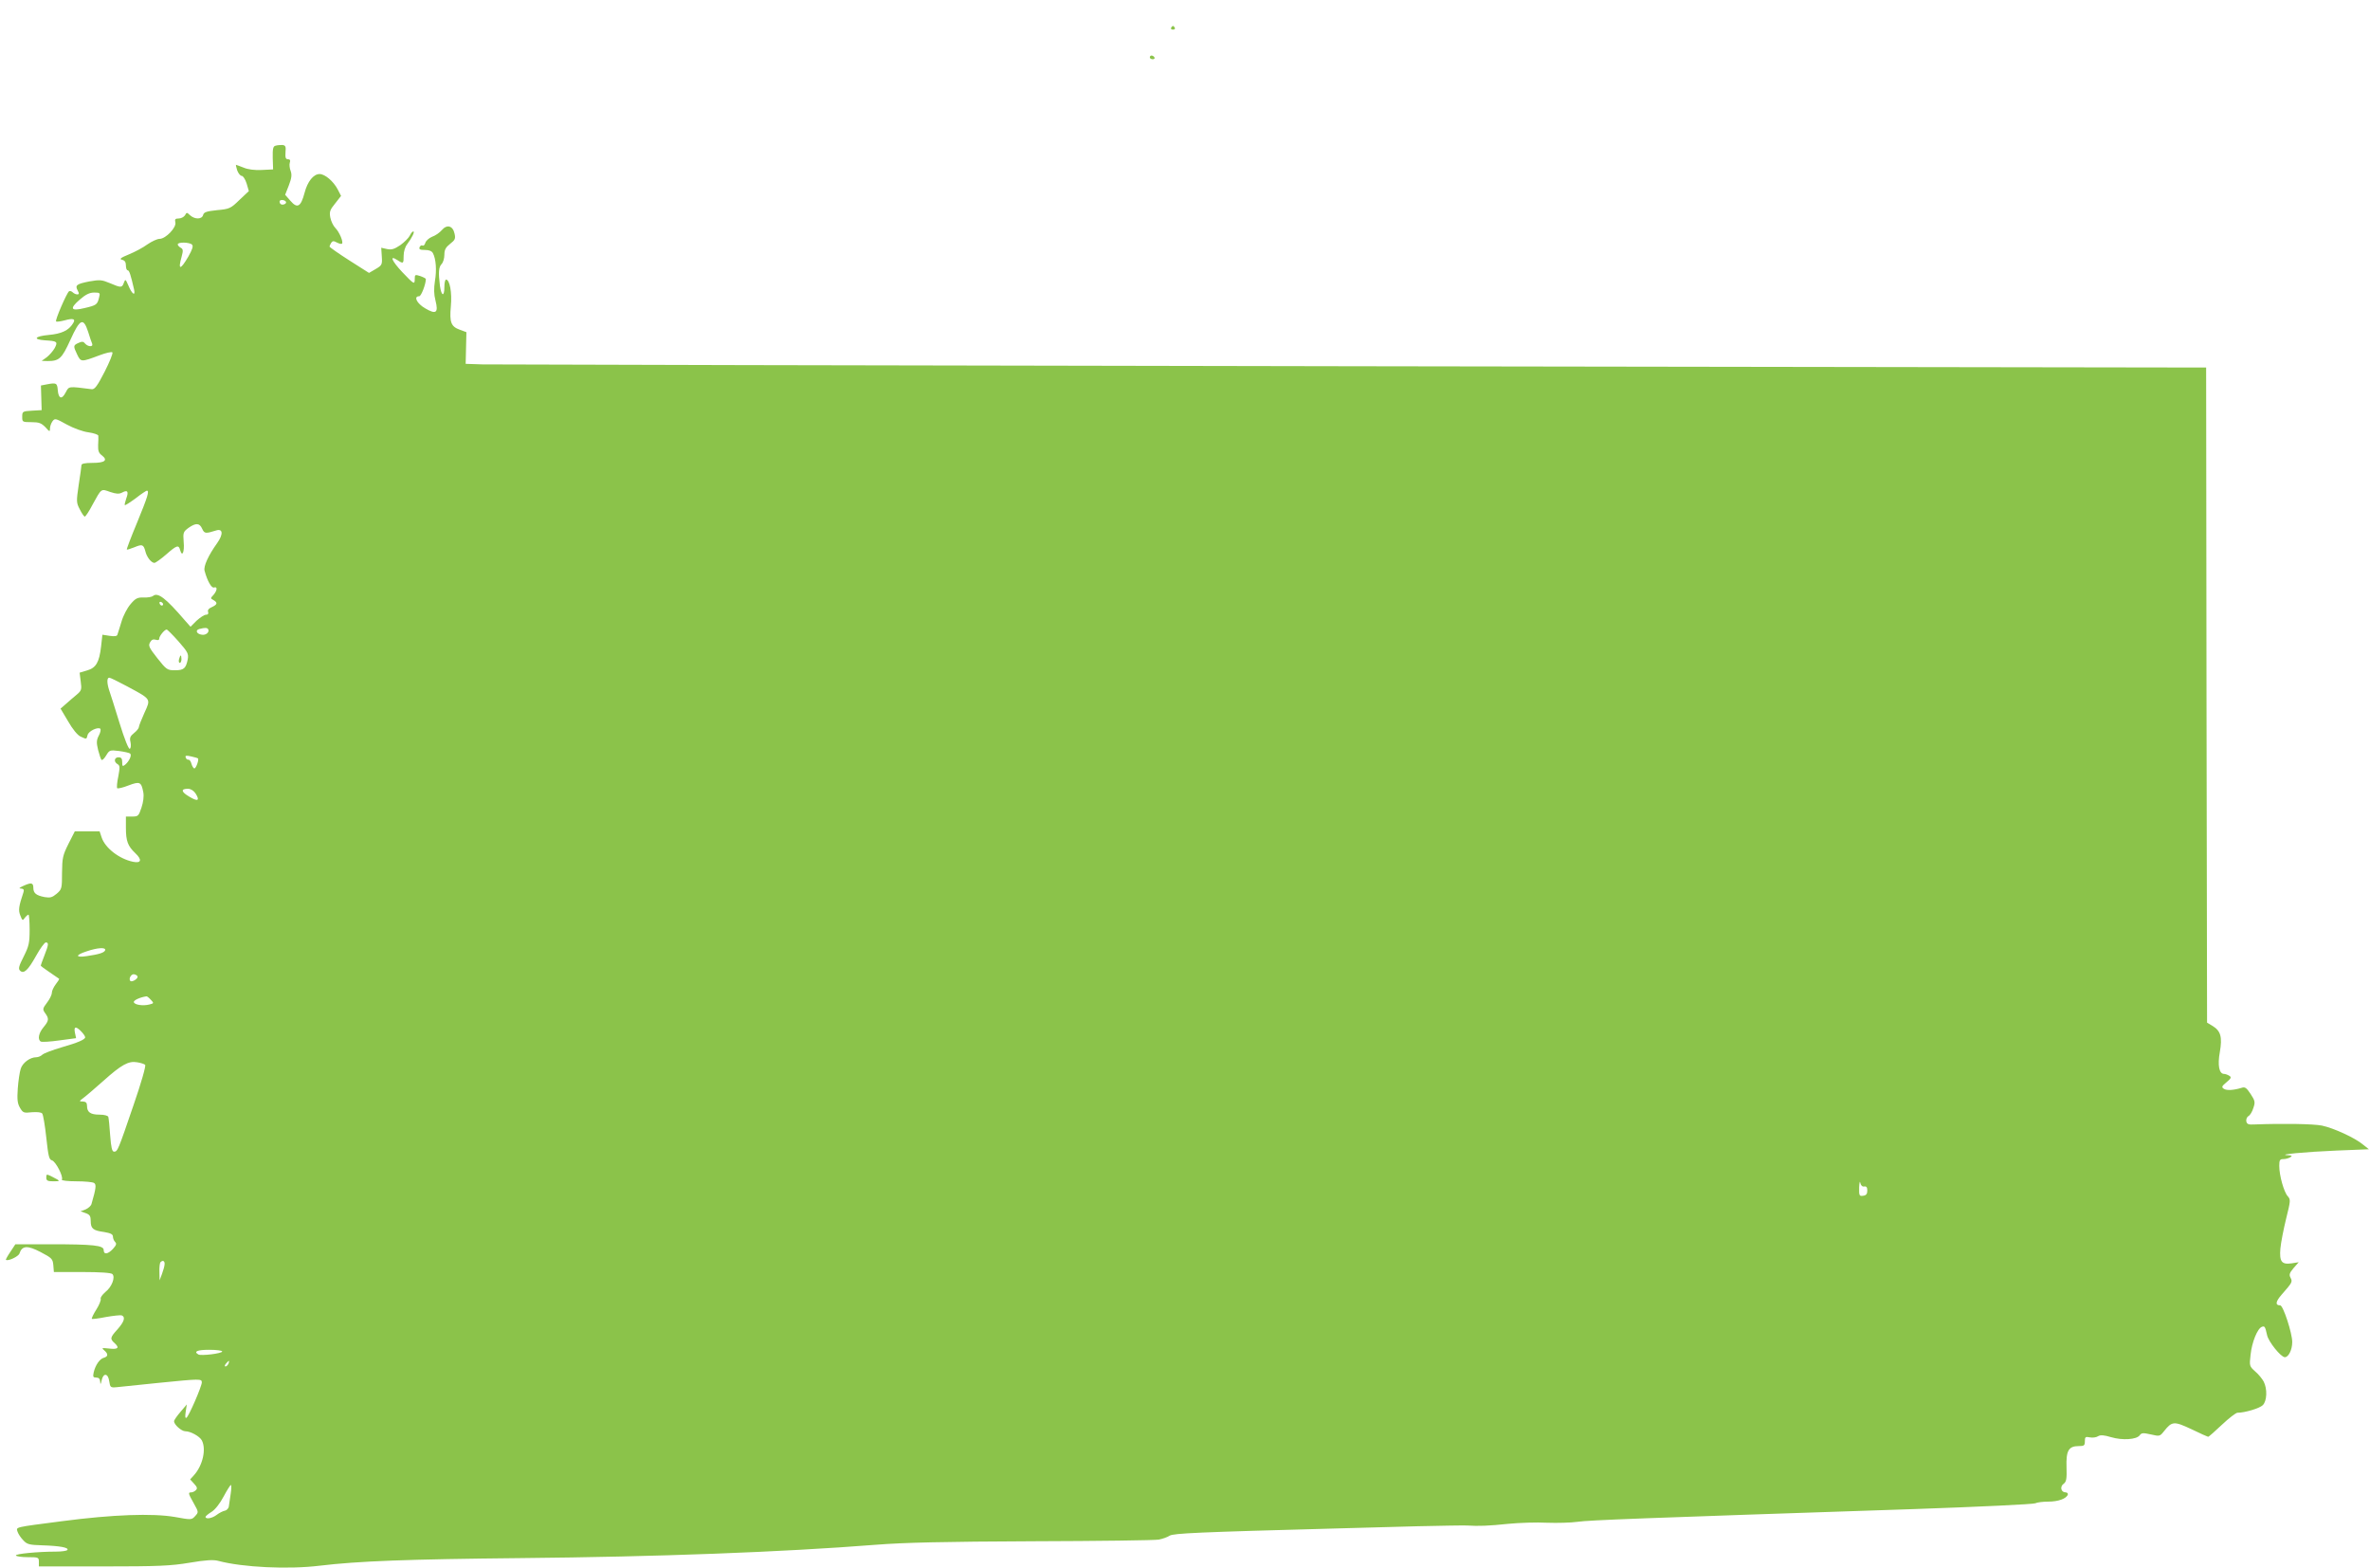 <?xml version="1.0" standalone="no"?>
<!DOCTYPE svg PUBLIC "-//W3C//DTD SVG 20010904//EN"
 "http://www.w3.org/TR/2001/REC-SVG-20010904/DTD/svg10.dtd">
<svg version="1.0" xmlns="http://www.w3.org/2000/svg"
 width="1280pt" height="847pt" viewBox="0 0 1280 847"
 preserveAspectRatio="xMidYMid meet">
<g transform="translate(0,847) scale(0.1,-0.1)"
fill="#8bc34a" stroke="none">
<path d="M6325 8320 c-3 -5 1 -10 10 -10 9 0 13 5 10 10 -3 6 -8 10 -10 10 -2
0 -7 -4 -10 -10z"/>
<path d="M6210 8160 c0 -5 7 -10 16 -10 8 0 12 5 9 10 -3 6 -10 10 -16 10 -5
0 -9 -4 -9 -10z"/>
<path d="M1488 7683 c-13 -3 -16 -16 -15 -66 l2 -62 -62 -3 c-39 -2 -75 3 -98
13 -21 8 -39 15 -41 15 -1 0 2 -13 7 -30 6 -16 17 -30 25 -30 7 0 19 -19 26
-41 l12 -41 -51 -48 c-47 -46 -54 -49 -121 -55 -57 -6 -71 -11 -75 -26 -6 -24
-44 -25 -70 -2 -18 17 -19 17 -28 0 -6 -9 -21 -17 -34 -17 -18 0 -22 -4 -18
-21 7 -27 -52 -89 -85 -89 -13 0 -43 -14 -66 -30 -23 -17 -68 -41 -100 -54
-44 -18 -53 -25 -37 -29 15 -3 21 -13 21 -31 0 -14 4 -26 10 -26 8 0 16 -24
34 -103 9 -40 -12 -25 -31 22 -15 34 -16 35 -24 14 -10 -28 -15 -28 -76 -2
-43 18 -54 19 -111 9 -69 -14 -78 -20 -62 -50 8 -15 8 -20 -3 -20 -7 0 -18 5
-24 11 -6 6 -15 9 -20 6 -12 -8 -77 -157 -70 -163 3 -3 24 0 47 6 47 13 60 7
44 -17 -23 -38 -63 -56 -131 -62 -75 -7 -88 -24 -21 -29 67 -4 71 -7 54 -41
-9 -16 -28 -38 -43 -50 l-28 -20 32 -1 c63 0 77 13 123 114 52 115 70 123 96
44 9 -29 19 -59 22 -65 6 -18 -23 -16 -38 1 -9 12 -17 13 -36 4 -29 -13 -29
-17 -7 -63 20 -41 21 -41 120 -4 34 13 65 20 70 16 4 -5 -15 -52 -42 -105 -40
-78 -54 -96 -70 -94 -127 16 -122 17 -140 -17 -21 -41 -39 -35 -43 12 -3 39
-8 41 -60 31 l-31 -6 2 -67 2 -66 -52 -3 c-51 -3 -53 -4 -53 -33 0 -28 1 -29
50 -29 41 0 53 -5 75 -27 23 -26 25 -26 25 -7 0 11 6 28 13 38 13 18 17 17 78
-17 37 -20 86 -38 117 -42 28 -4 52 -12 53 -18 1 -7 0 -30 -1 -51 -1 -31 3
-43 21 -56 33 -26 15 -40 -52 -40 -40 0 -59 -4 -59 -12 0 -7 -7 -55 -15 -107
-13 -89 -13 -96 6 -132 11 -22 23 -39 27 -39 4 0 23 28 41 63 50 91 46 88 96
70 34 -11 48 -12 65 -3 29 16 36 5 22 -32 -6 -18 -10 -34 -8 -36 3 -2 29 15
59 37 29 23 57 41 60 41 15 0 5 -32 -52 -171 -33 -79 -58 -145 -56 -147 1 -2
20 4 40 12 43 18 50 16 60 -21 7 -31 32 -63 49 -63 6 0 34 20 63 45 58 51 68
54 76 24 11 -40 24 -10 19 44 -4 51 -2 55 26 76 40 28 60 27 74 -5 12 -26 18
-27 75 -9 37 12 40 -20 6 -68 -48 -67 -75 -126 -68 -150 15 -56 38 -95 51 -90
20 7 17 -17 -3 -40 -17 -18 -17 -19 0 -28 24 -14 21 -24 -9 -38 -17 -7 -24
-17 -20 -26 3 -10 -1 -15 -11 -15 -10 0 -32 -15 -51 -32 l-33 -33 -31 35
c-103 120 -146 153 -172 131 -6 -5 -29 -9 -50 -8 -33 1 -44 -4 -71 -36 -18
-21 -40 -63 -49 -95 -10 -31 -19 -63 -22 -70 -2 -8 -15 -10 -42 -6 l-39 6 -7
-63 c-10 -86 -27 -116 -76 -130 l-40 -12 6 -48 c6 -43 4 -49 -22 -71 -15 -12
-41 -35 -57 -49 l-30 -26 41 -69 c24 -42 51 -75 67 -82 33 -15 32 -16 38 8 5
21 52 44 68 35 5 -4 2 -20 -7 -37 -13 -25 -14 -38 -4 -79 7 -27 15 -51 19 -53
4 -3 15 8 25 25 17 28 20 29 69 23 29 -4 56 -10 60 -14 10 -9 -5 -41 -27 -60
-14 -11 -16 -9 -16 14 0 19 -5 26 -20 26 -23 0 -27 -25 -5 -37 13 -8 13 -17 4
-66 -7 -32 -9 -60 -6 -64 4 -3 31 3 61 15 61 23 69 20 80 -37 4 -22 0 -53 -10
-83 -15 -45 -18 -48 -50 -48 l-34 0 0 -59 c0 -74 10 -100 51 -139 38 -36 32
-56 -14 -46 -74 16 -149 74 -168 131 l-11 33 -67 0 -67 0 -34 -67 c-31 -62
-34 -76 -35 -156 0 -85 -1 -90 -29 -114 -24 -20 -35 -23 -65 -18 -46 9 -61 21
-61 51 0 27 -12 29 -55 9 -22 -10 -25 -14 -11 -14 13 -1 17 -6 13 -19 -26 -78
-29 -98 -17 -127 10 -27 13 -29 24 -12 7 9 16 17 20 17 3 0 6 -37 6 -81 0 -72
-4 -89 -32 -145 -26 -51 -30 -66 -20 -76 20 -20 43 1 87 80 22 40 46 72 52 72
17 0 16 -11 -7 -70 -11 -28 -20 -53 -20 -55 0 -2 21 -18 48 -36 26 -18 49 -34
51 -35 2 -2 -6 -15 -18 -30 -11 -15 -21 -35 -21 -46 0 -11 -12 -35 -26 -53
-24 -32 -25 -36 -10 -57 22 -30 20 -41 -9 -76 -26 -31 -33 -66 -15 -77 6 -4
51 -1 101 6 l90 12 -6 28 c-4 19 -3 29 5 29 12 0 49 -39 50 -52 0 -12 -38 -29
-129 -55 -47 -14 -93 -31 -102 -39 -8 -8 -23 -14 -33 -14 -34 0 -74 -30 -84
-62 -6 -18 -13 -66 -16 -107 -4 -59 -2 -80 12 -104 16 -27 20 -29 64 -24 29 2
51 0 56 -7 5 -6 15 -64 22 -130 11 -101 15 -119 31 -123 20 -6 63 -89 53 -104
-3 -5 32 -9 78 -9 46 0 89 -4 96 -9 13 -8 11 -28 -14 -114 -3 -10 -18 -23 -32
-29 l-27 -10 28 -10 c22 -8 27 -16 27 -43 0 -40 12 -51 73 -59 35 -6 47 -12
47 -25 0 -9 5 -22 12 -29 9 -9 6 -17 -12 -37 -28 -30 -50 -32 -50 -6 0 25 -56
31 -291 31 l-186 0 -27 -41 c-15 -22 -26 -42 -24 -43 11 -9 68 18 73 34 14 43
43 45 114 8 61 -32 66 -37 69 -71 l3 -37 153 0 c97 0 156 -4 163 -11 17 -17
-3 -70 -38 -97 -16 -14 -28 -30 -25 -37 2 -7 -8 -33 -24 -58 -16 -25 -26 -47
-24 -50 2 -2 37 2 76 10 40 7 78 11 85 9 22 -9 14 -34 -22 -75 -41 -45 -42
-52 -15 -76 27 -25 17 -34 -33 -28 -37 4 -40 3 -24 -10 22 -19 22 -33 -2 -40
-22 -5 -46 -40 -55 -79 -5 -24 -3 -28 14 -28 14 0 20 -7 21 -22 1 -18 3 -16 8
7 9 42 35 39 41 -5 5 -33 7 -35 40 -32 19 2 120 12 223 23 229 23 237 23 237
3 0 -21 -70 -183 -83 -191 -7 -4 -8 7 -4 33 l6 39 -34 -40 c-19 -22 -35 -45
-35 -51 0 -18 40 -54 61 -54 28 0 77 -27 89 -49 25 -48 5 -136 -43 -189 l-20
-22 21 -23 c17 -18 19 -26 10 -35 -7 -7 -18 -12 -25 -12 -18 0 -17 -5 14 -60
26 -47 26 -47 7 -68 -19 -21 -21 -21 -109 -5 -121 21 -337 13 -605 -22 -268
-35 -253 -31 -245 -58 4 -12 18 -33 31 -46 20 -22 33 -25 103 -27 93 -3 144
-12 135 -25 -3 -5 -31 -9 -62 -9 -97 0 -222 -12 -216 -21 3 -5 32 -9 65 -9 56
0 59 -1 59 -25 l0 -25 348 0 c297 0 364 3 466 20 88 15 129 17 155 10 131 -35
378 -47 548 -26 209 25 474 35 1088 41 732 7 1408 32 1915 72 153 12 368 17
849 19 355 1 661 5 680 9 20 4 46 13 58 21 21 13 151 19 898 39 110 3 308 8
440 12 132 3 252 5 268 4 62 -4 118 -2 222 9 61 6 155 9 210 6 55 -2 129 0
165 5 61 9 321 19 1825 69 347 12 638 26 647 31 10 5 41 9 70 9 55 0 98 16
106 38 2 6 -4 12 -12 12 -25 0 -32 31 -11 46 15 11 18 26 16 90 -3 89 11 114
66 114 29 0 33 3 33 26 0 23 3 26 27 21 15 -3 35 0 44 6 13 8 31 7 71 -5 61
-18 137 -13 154 10 10 14 19 14 60 5 48 -11 49 -11 72 18 43 54 54 54 148 10
47 -23 88 -41 90 -41 3 0 36 29 74 65 38 36 76 65 84 65 40 0 120 24 137 41
23 23 25 88 5 127 -8 15 -28 40 -46 55 -31 28 -32 30 -25 90 7 68 37 142 61
151 15 6 18 1 28 -44 7 -36 75 -120 96 -120 20 0 40 40 40 82 0 48 -49 198
-65 198 -28 0 -25 20 7 57 59 67 60 70 49 92 -9 16 -6 26 16 52 l28 32 -38 -6
c-54 -8 -67 9 -61 80 3 32 17 104 31 161 24 97 25 103 9 121 -21 23 -46 112
-46 164 0 32 3 37 23 37 12 0 29 5 37 10 12 8 8 10 -15 11 -61 3 95 18 264 25
l175 7 -30 24 c-43 37 -161 91 -224 104 -46 9 -206 12 -365 6 -32 -2 -40 2
-43 17 -2 10 3 23 11 28 9 4 21 24 27 44 11 32 9 39 -15 76 -22 33 -30 39 -48
33 -42 -13 -82 -16 -97 -5 -13 9 -10 14 15 35 25 21 28 27 15 35 -8 5 -21 10
-28 10 -27 0 -36 47 -23 118 14 81 5 114 -39 141 l-30 18 -3 1769 -2 1769
-4610 7 c-2536 4 -4650 9 -4700 10 l-90 3 2 86 2 85 -35 13 c-48 17 -57 40
-49 127 7 73 -6 144 -26 144 -5 0 -9 -18 -9 -40 0 -55 -16 -50 -24 6 -9 72 -7
101 9 118 8 8 15 30 15 50 0 27 7 40 31 59 27 21 30 28 24 55 -9 43 -41 52
-69 19 -11 -13 -35 -30 -53 -36 -17 -7 -33 -22 -36 -33 -3 -11 -10 -17 -15
-14 -6 3 -12 -1 -16 -9 -4 -12 3 -15 29 -15 23 0 37 -6 43 -17 17 -32 21 -93
11 -151 -6 -40 -6 -71 3 -105 17 -67 3 -77 -56 -42 -45 26 -64 65 -32 65 11 0
36 66 36 93 0 3 -13 10 -30 16 -28 9 -30 8 -30 -15 0 -33 -4 -30 -68 37 -56
60 -70 93 -27 65 34 -22 35 -21 35 23 0 22 8 48 19 62 26 35 43 69 33 69 -5 0
-13 -10 -19 -23 -6 -12 -29 -35 -51 -51 -33 -22 -47 -26 -72 -21 l-31 7 3 -47
c3 -44 1 -48 -33 -68 l-36 -21 -107 68 c-58 37 -106 71 -106 74 0 4 4 13 9 21
7 10 13 11 31 1 12 -6 24 -9 27 -6 9 8 -14 63 -36 85 -11 11 -23 36 -27 56 -6
31 -2 42 26 76 l32 41 -18 35 c-24 45 -69 83 -98 83 -33 0 -65 -40 -81 -101
-20 -76 -39 -87 -76 -44 l-29 33 20 51 c15 39 17 57 10 77 -6 15 -8 35 -5 45
5 13 1 19 -10 19 -12 0 -15 8 -13 38 3 31 0 37 -17 39 -11 0 -28 -1 -37 -4z
m56 -302 c3 -5 0 -11 -8 -14 -15 -6 -26 1 -26 15 0 11 27 10 34 -1z m-507
-232 c8 -8 2 -26 -20 -65 -43 -74 -57 -74 -36 0 9 33 8 41 -5 48 -9 5 -16 13
-16 18 0 14 64 12 77 -1z m-502 -286 c-9 -38 -14 -42 -79 -57 -74 -18 -82 -3
-25 46 32 28 53 38 78 38 31 0 33 -2 26 -27z m346 -1656 c-1 -12 -15 -9 -19 4
-3 6 1 10 8 8 6 -3 11 -8 11 -12z m243 -135 c9 -15 -11 -34 -34 -30 -29 4 -37
25 -13 31 30 8 42 7 47 -1z m-160 -66 c51 -58 55 -67 50 -97 -10 -49 -21 -59
-69 -59 -41 0 -46 3 -95 65 -44 56 -50 67 -40 85 8 15 17 19 31 15 12 -4 19
-2 19 6 0 14 29 49 40 49 4 0 33 -29 64 -64z m-279 -242 c134 -72 130 -67 95
-144 -16 -36 -30 -70 -30 -77 0 -6 -12 -21 -26 -32 -21 -17 -25 -26 -19 -50 3
-16 2 -32 -4 -35 -6 -4 -29 53 -56 141 -25 81 -50 161 -56 177 -12 38 -12 66
1 66 6 0 48 -21 95 -46z m384 -390 c7 -6 -10 -54 -19 -54 -5 0 -12 11 -16 25
-3 13 -11 23 -16 22 -6 -1 -13 4 -15 12 -4 10 2 12 28 6 19 -4 36 -9 38 -11z
m-13 -189 c25 -39 13 -46 -33 -18 -45 26 -48 43 -8 43 15 0 31 -10 41 -25z
m-488 -847 c-5 -13 -31 -22 -101 -32 -61 -9 -61 6 1 26 58 20 105 23 100 6z
m175 -142 c3 -12 -30 -32 -39 -24 -11 12 5 40 21 36 9 -2 17 -7 18 -12z m72
-126 c17 -18 16 -19 -8 -25 -34 -9 -80 -2 -84 12 -4 10 33 27 68 32 3 1 14 -8
24 -19z m-31 -351 c5 -5 -21 -97 -64 -221 -82 -240 -85 -248 -104 -248 -11 0
-16 23 -21 88 -3 48 -8 93 -10 100 -3 7 -22 12 -48 12 -48 0 -67 13 -67 47 0
17 -6 23 -22 24 -22 0 -22 1 6 22 16 12 63 53 105 90 96 86 135 108 181 100
19 -3 39 -9 44 -14z m9284 -657 c12 2 17 -4 17 -22 0 -18 -6 -26 -22 -28 -21
-3 -23 0 -22 45 1 26 4 38 6 25 3 -14 11 -22 21 -20z m-9179 -419 c0 -10 -7
-34 -14 -53 l-13 -35 -1 46 c-1 25 2 49 6 52 12 13 23 7 22 -10z m311 -472 c0
-11 -115 -25 -129 -16 -27 16 -5 25 59 25 39 0 70 -4 70 -9z m34 -66 c-4 -8
-11 -15 -16 -15 -6 0 -5 6 2 15 7 8 14 15 16 15 2 0 1 -7 -2 -15z m12 -702
c-4 -27 -8 -57 -10 -68 -1 -11 -11 -22 -22 -24 -10 -2 -30 -12 -43 -22 -24
-19 -61 -26 -61 -11 1 4 15 16 33 27 19 12 45 45 65 83 18 34 36 62 39 62 3 0
3 -21 -1 -47z"/>
<path d="M967 4910 c-3 -11 -1 -20 4 -20 5 0 9 9 9 20 0 11 -2 20 -4 20 -2 0
-6 -9 -9 -20z"/>
<path d="M250 2110 c0 -16 7 -20 37 -20 41 0 41 1 -4 24 -32 16 -33 16 -33 -4z"/>
</g>
</svg>
